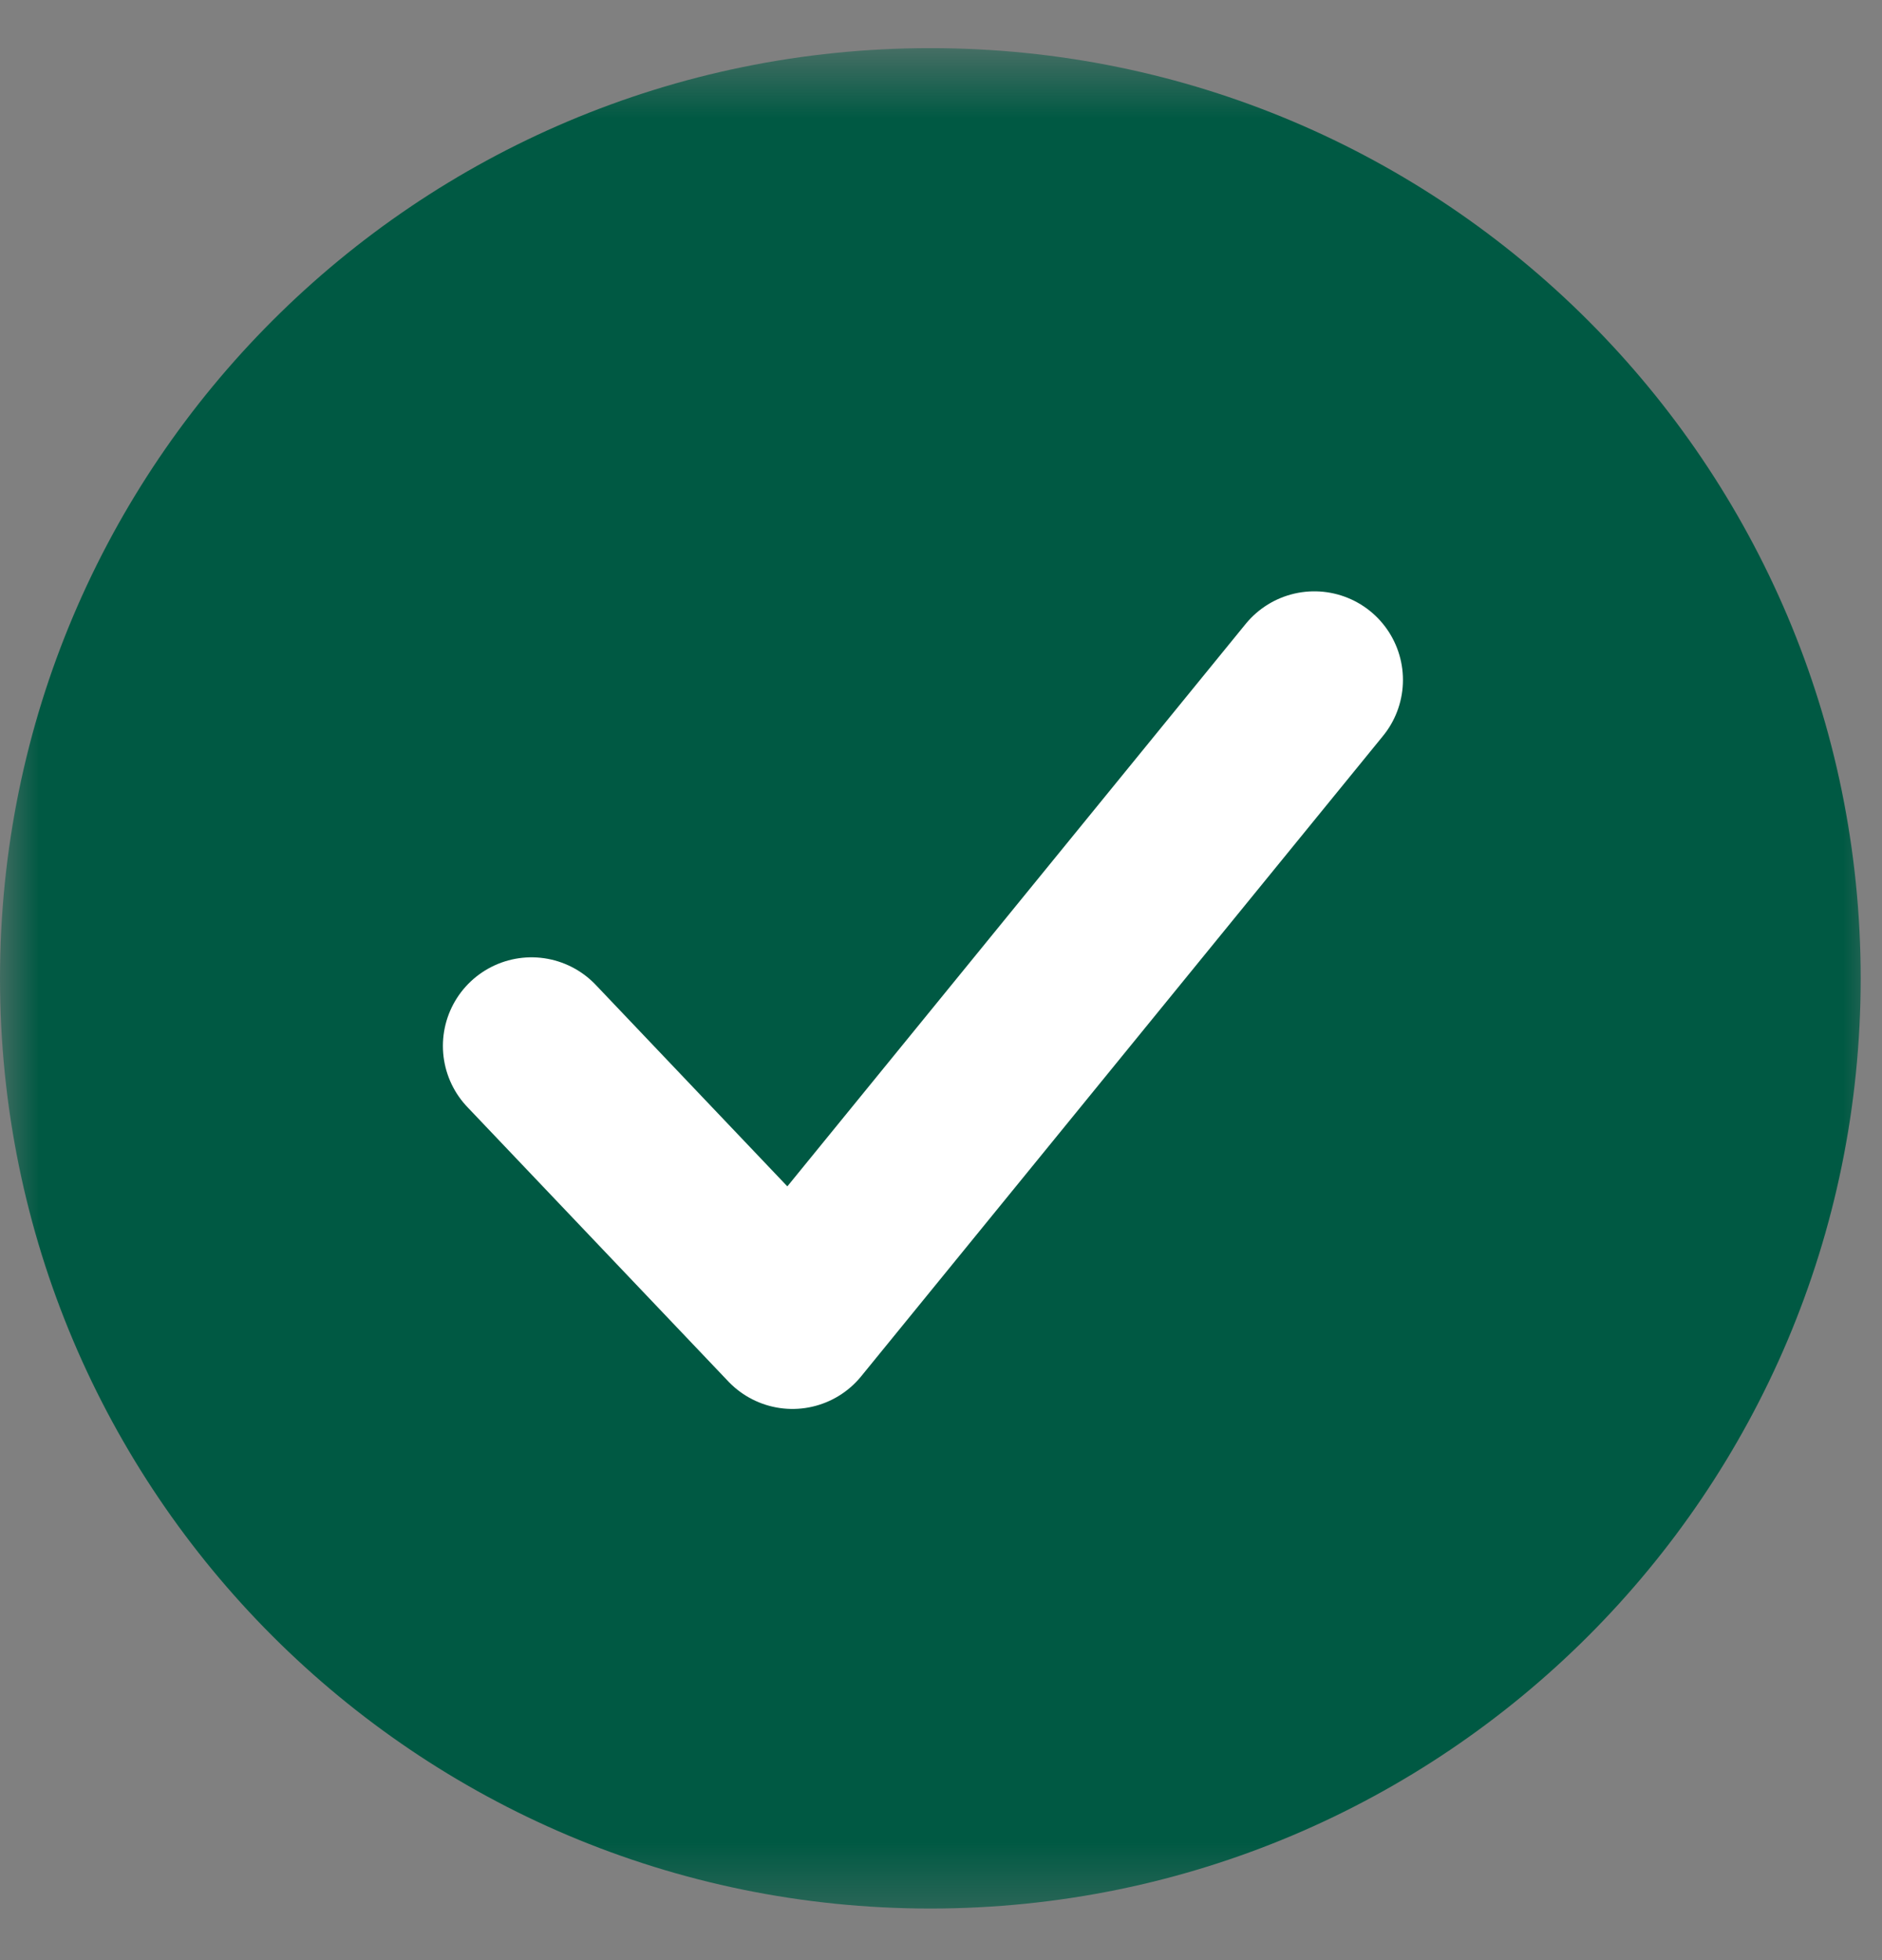 <svg width="24" height="25" viewBox="0 0 24 25" fill="none" xmlns="http://www.w3.org/2000/svg">
<rect x="0" y="0" width="24" height="25" fill="#808080" stroke="none"/>
<g clip-path="url(#clip0_4095_4066)">
<mask id="mask0_4095_4066" style="mask-type:luminance" maskUnits="userSpaceOnUse" x="0" y="0" width="24" height="25">
<path d="M24 0.614H0V24.614H24V0.614Z" fill="white"/>
</mask>
<g mask="url(#mask0_4095_4066)">
<path d="M11.864 24.342C18.416 24.342 23.728 19.03 23.728 12.478C23.728 5.926 18.416 0.614 11.864 0.614C5.312 0.614 0 5.926 0 12.478C0 19.03 5.312 24.342 11.864 24.342Z" fill="#005943"/>
<path d="M6.778 13.34L10.106 16.84L16.761 8.672" stroke="white" stroke-width="2.26" stroke-linecap="round" stroke-linejoin="round"/>
</g>
</g>
<defs>
<clipPath id="clip0_4095_4066">
<rect width="24" height="24" fill="white" transform="translate(0 0.614)"/>
</clipPath>
</defs>
</svg>
